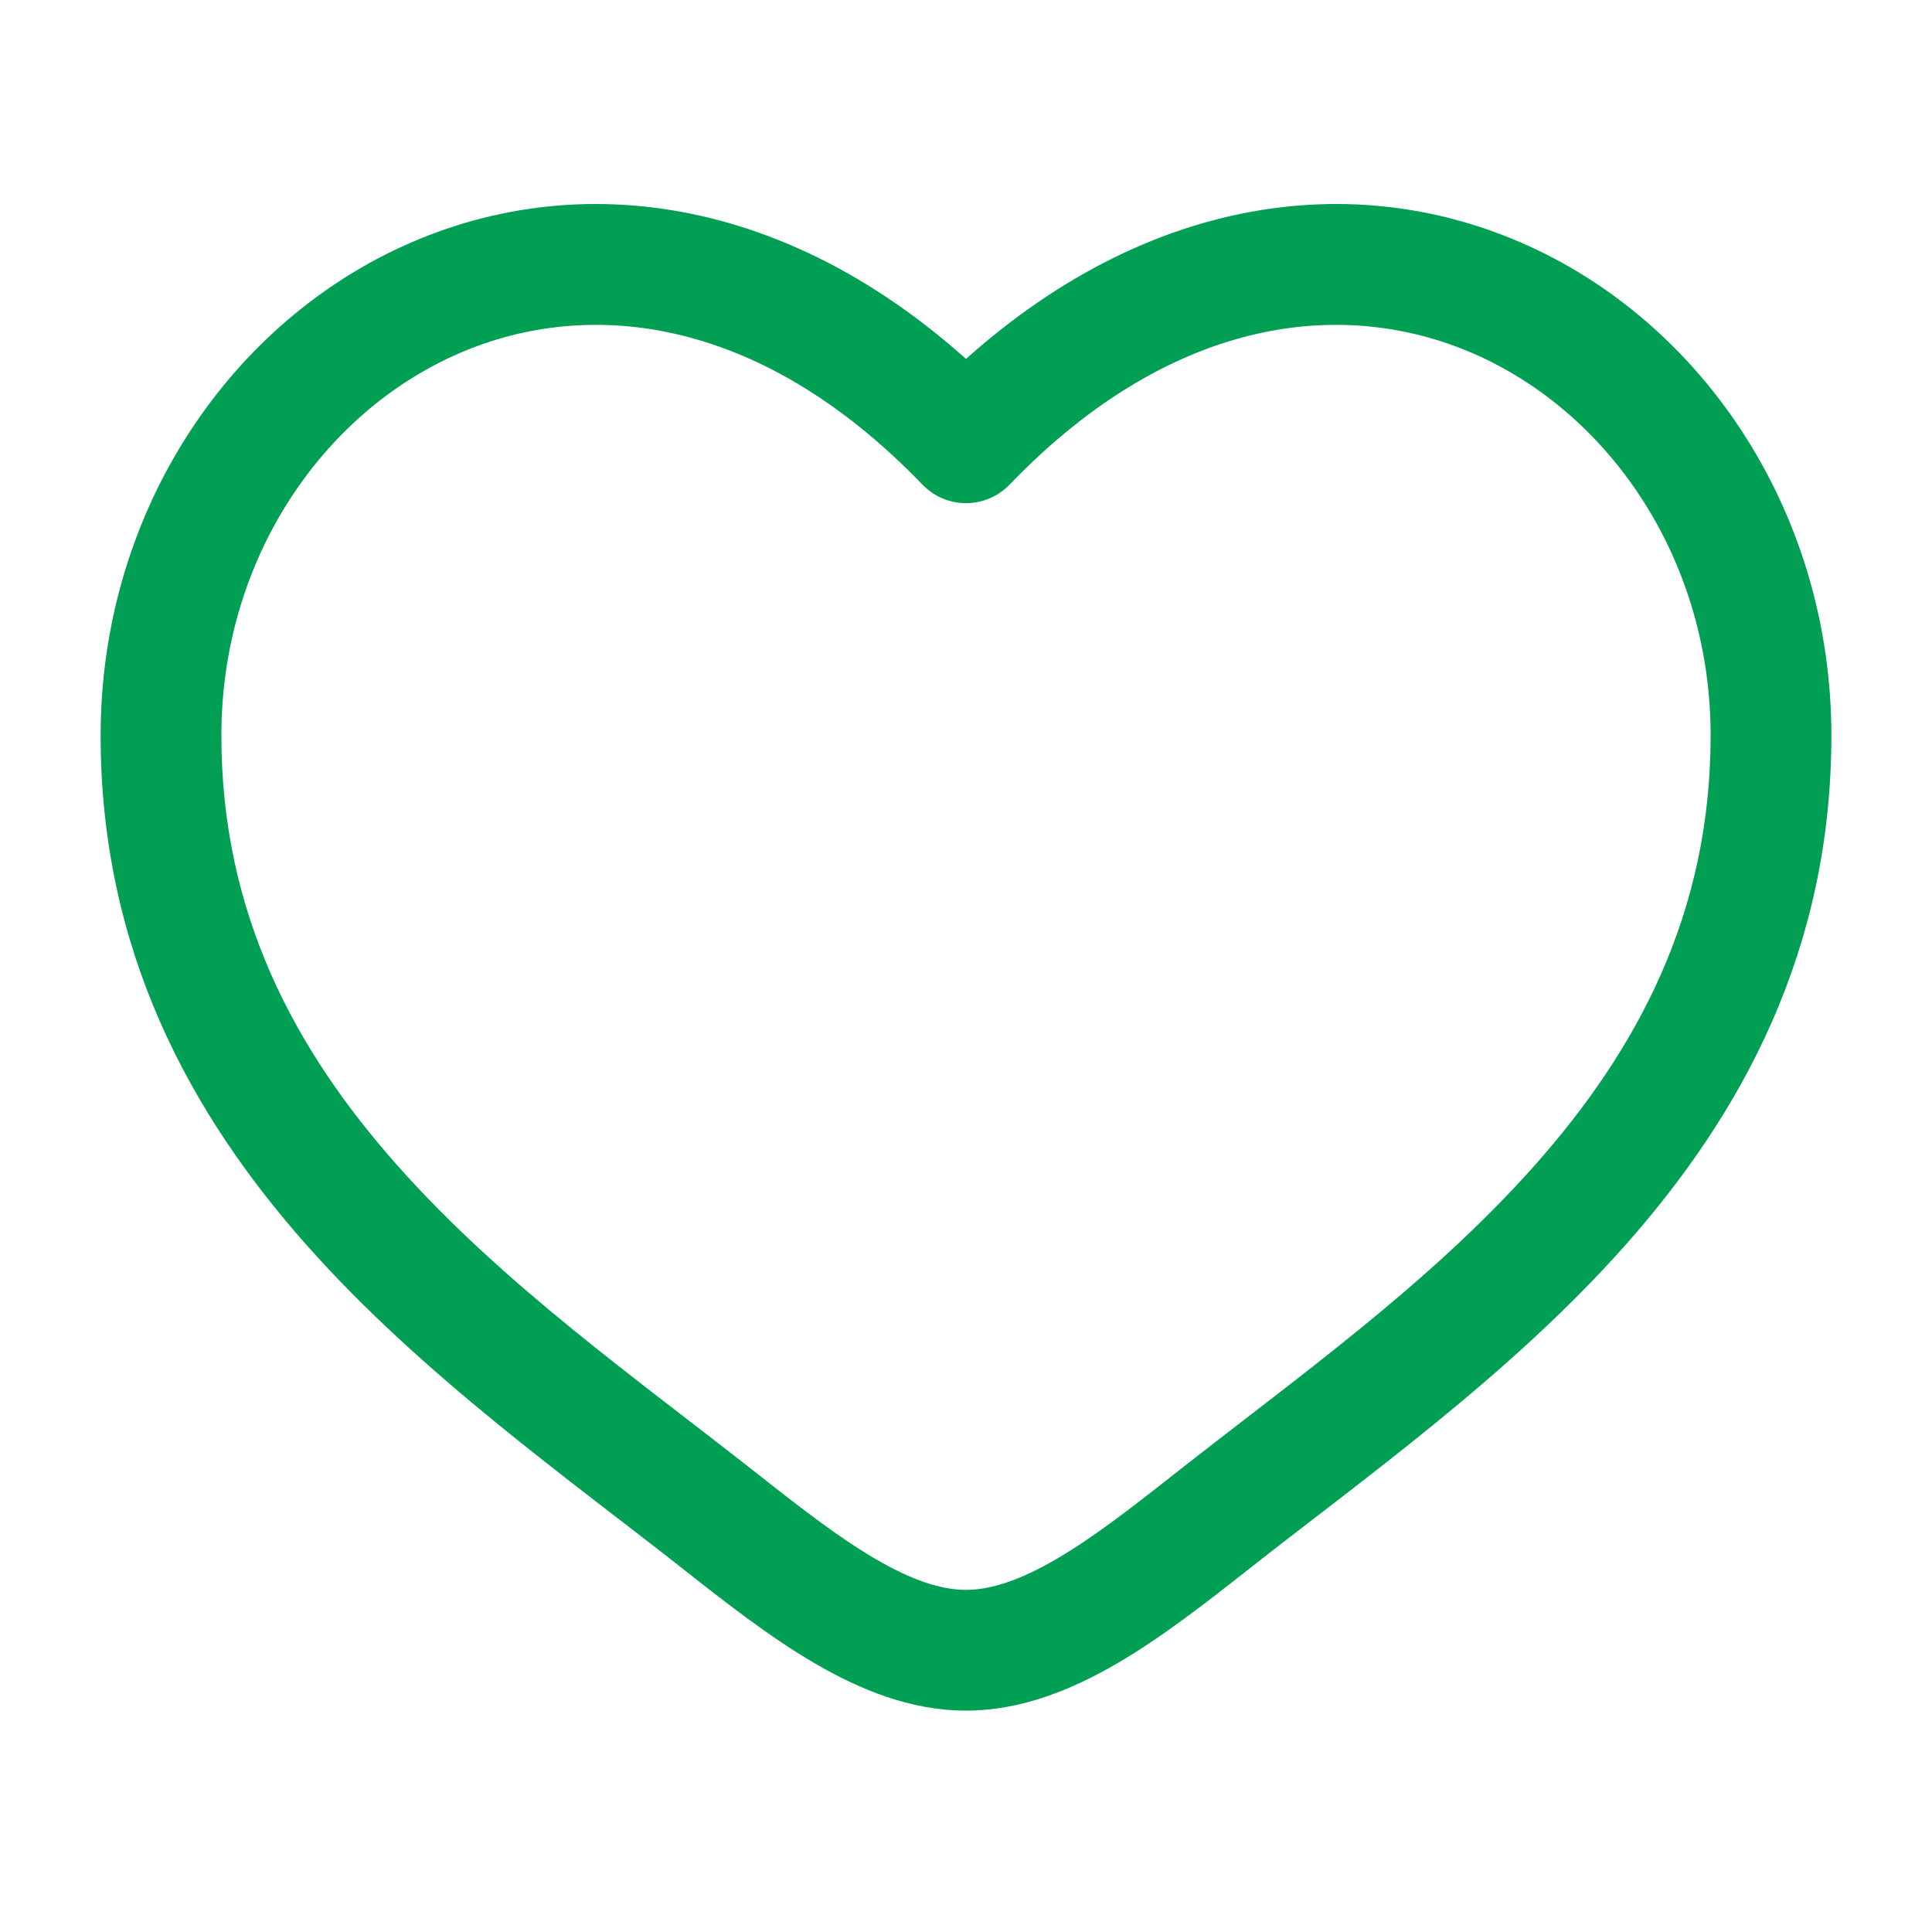 <svg width="800" height="800" viewBox="0 0 800 800" fill="none" xmlns="http://www.w3.org/2000/svg">
<path d="M400 183.354L381.987 200.691C386.7 205.588 393.203 208.354 400 208.354C406.797 208.354 413.3 205.588 418.013 200.691L400 183.354ZM314.202 610.73C263.68 570.903 208.436 532.01 164.61 482.66C121.641 434.273 91.667 377.817 91.667 304.57H41.667C41.667 393.42 78.683 461.203 127.224 515.86C174.908 569.553 235.692 612.507 283.247 649.997L314.202 610.73ZM91.667 304.57C91.667 232.874 132.179 172.751 187.479 147.473C241.202 122.916 313.389 129.419 381.987 200.691L418.013 166.018C336.617 81.451 242.136 67.513 166.692 101.999C92.824 135.764 41.667 214.168 41.667 304.57H91.667ZM283.247 649.997C300.322 663.457 318.651 677.81 337.227 688.663C355.797 699.513 376.987 708.333 400 708.333V658.333C389.68 658.333 377.537 654.31 362.453 645.493C347.377 636.683 331.736 624.553 314.202 610.73L283.247 649.997ZM516.753 649.997C564.307 612.507 625.093 569.553 672.777 515.86C721.317 461.203 758.333 393.42 758.333 304.57H708.333C708.333 377.817 678.36 434.273 635.39 482.66C591.563 532.01 536.32 570.903 485.8 610.73L516.753 649.997ZM758.333 304.57C758.333 214.168 707.177 135.764 633.307 101.999C557.863 67.513 463.383 81.451 381.987 166.018L418.013 200.691C486.61 129.419 558.797 122.916 612.52 147.473C667.82 172.751 708.333 232.874 708.333 304.57H758.333ZM485.8 610.73C468.263 624.553 452.623 636.683 437.547 645.493C422.463 654.31 410.32 658.333 400 658.333V708.333C423.013 708.333 444.203 699.513 462.773 688.663C481.35 677.81 499.677 663.457 516.753 649.997L485.8 610.73Z" fill="#009F54"/>
</svg>
